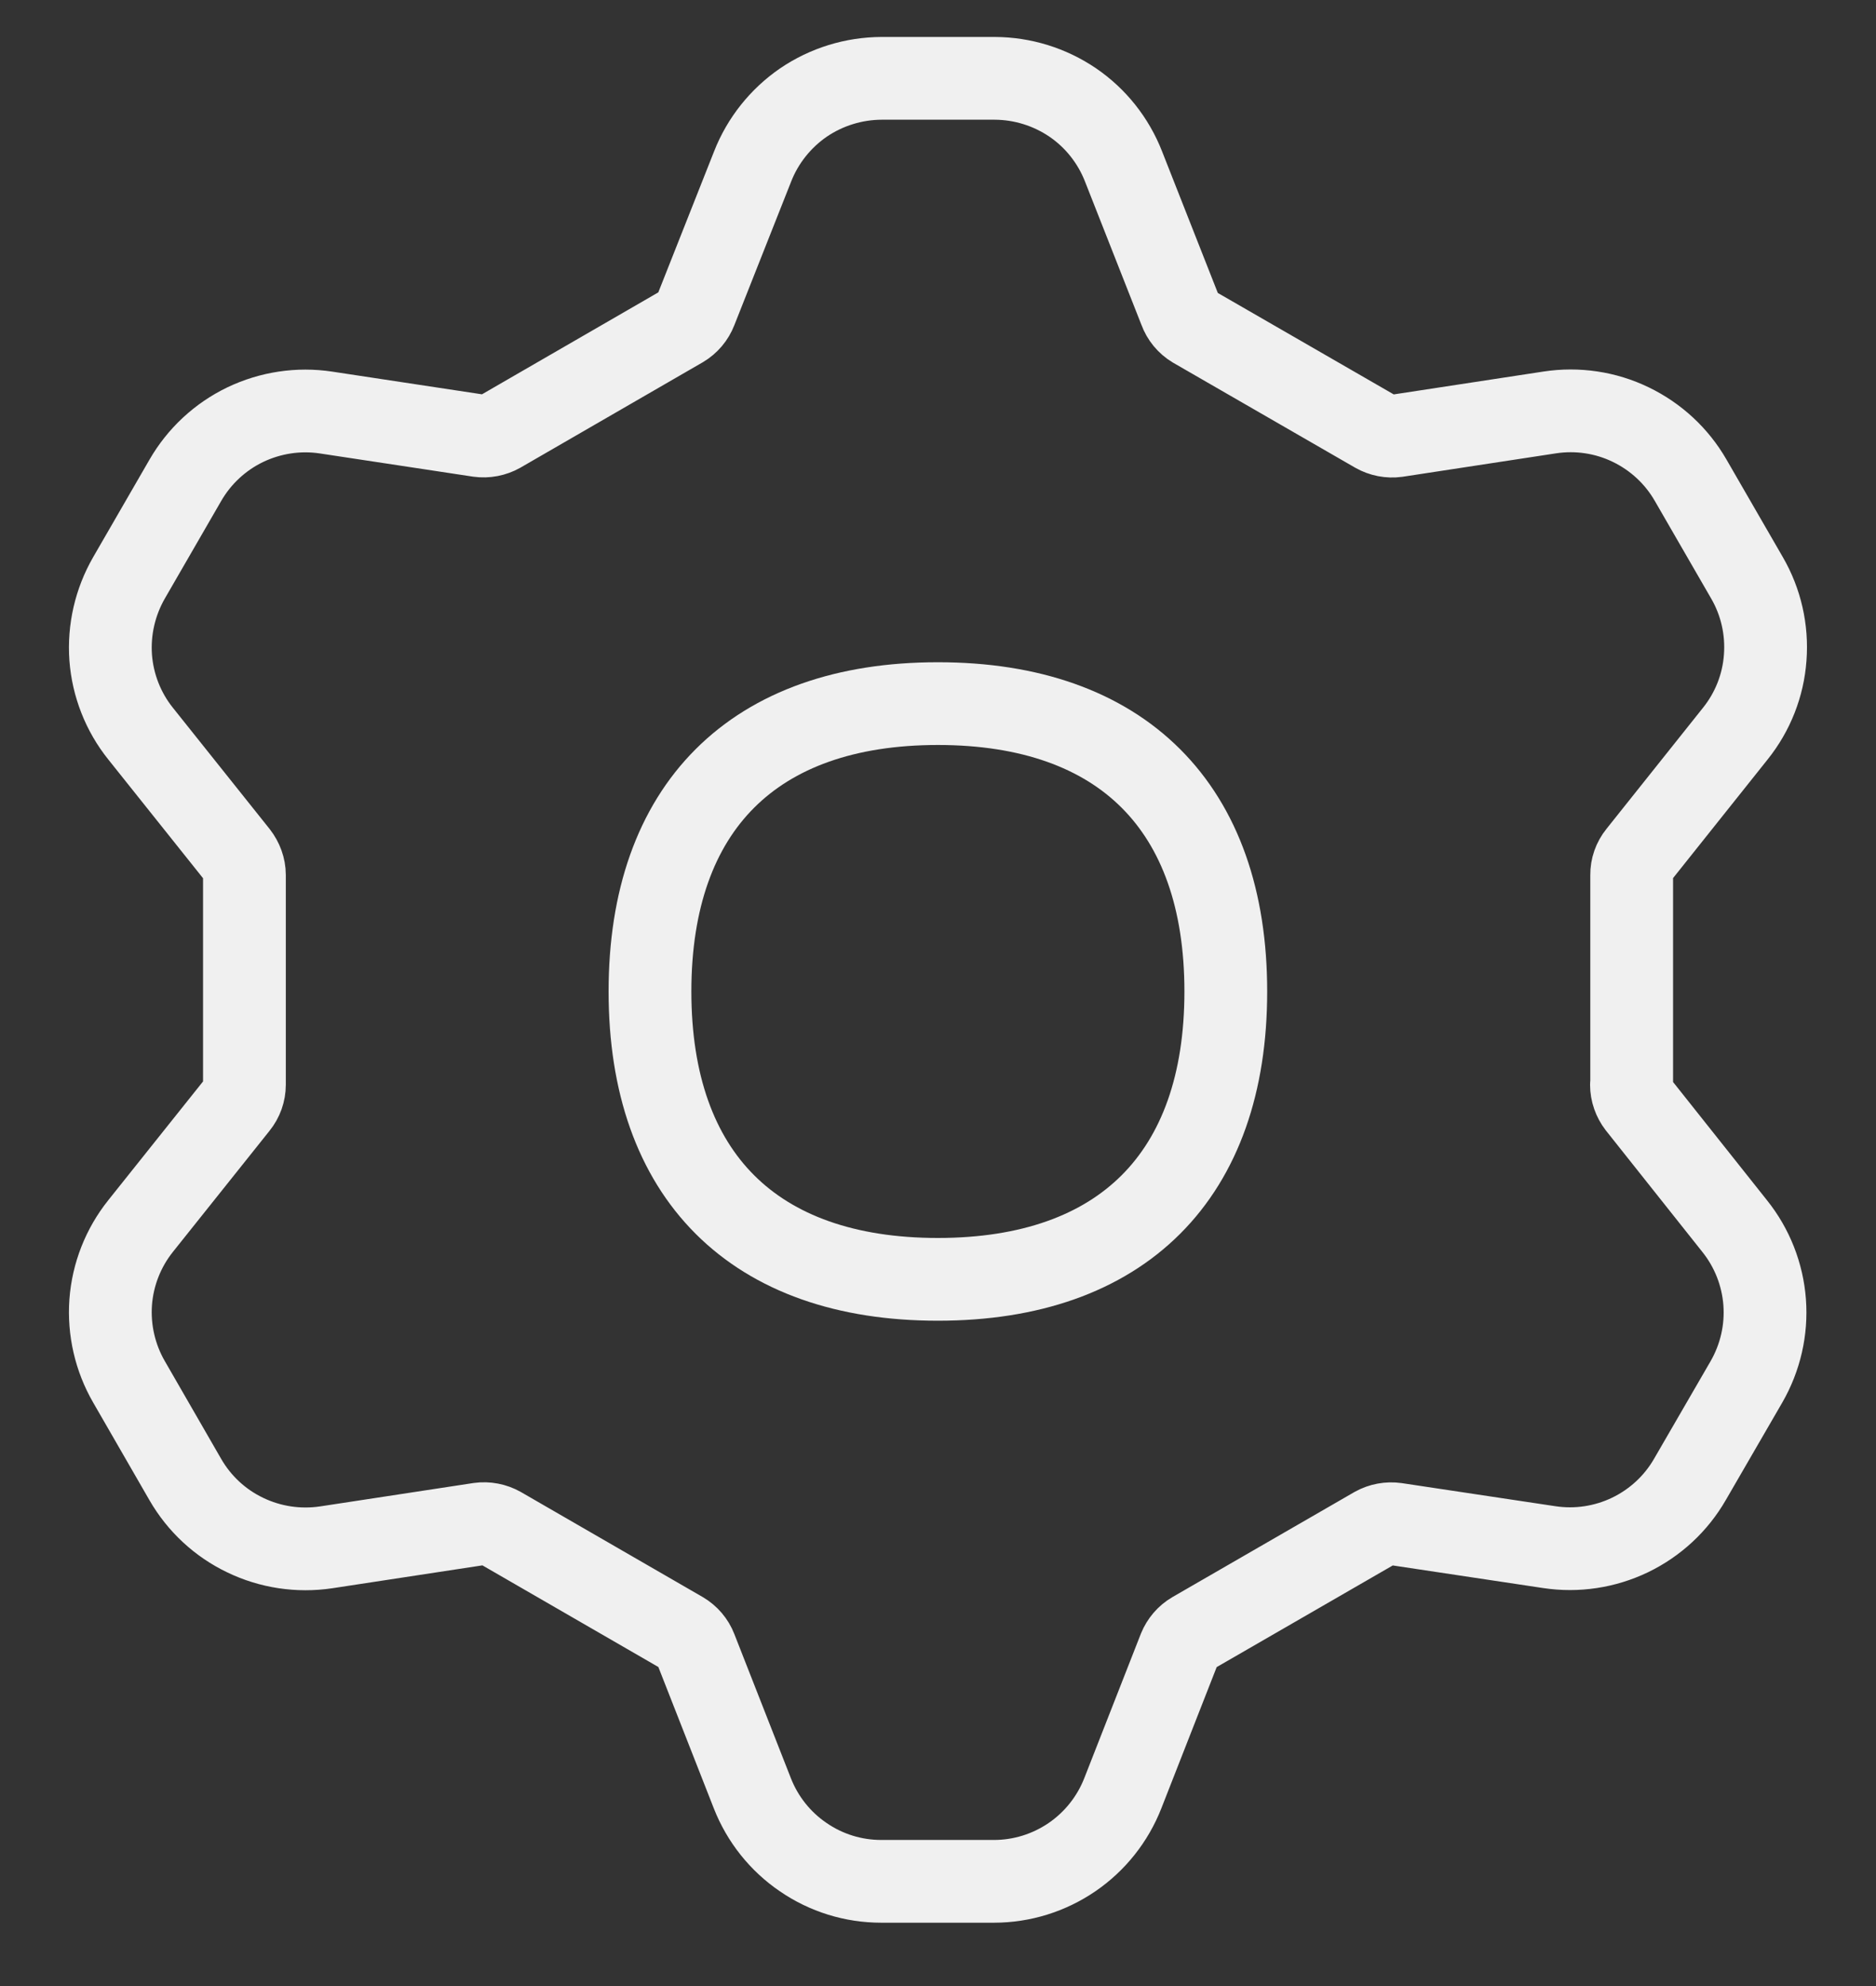 <?xml version="1.0" encoding="UTF-8"?>
<svg xmlns="http://www.w3.org/2000/svg" width="17" height="18" viewBox="0 0 17 18" fill="none">
  <rect x="0" y="0" width="17" height="18" fill="#333333" stroke="none"/>
  <path d="M14.785 9.831C14.784 9.831 14.784 9.831 14.784 9.832C14.784 9.897 14.807 9.962 14.847 10.014L15.719 11.112C15.877 11.309 15.972 11.55 15.991 11.802C16.01 12.053 15.952 12.305 15.826 12.524L15.314 13.408C15.188 13.627 14.999 13.802 14.771 13.912C14.544 14.021 14.289 14.06 14.039 14.022L12.649 13.813C12.584 13.804 12.518 13.816 12.46 13.848L10.813 14.799C10.756 14.832 10.712 14.884 10.687 14.945L10.175 16.252C10.083 16.487 9.923 16.689 9.714 16.832C9.506 16.974 9.26 17.051 9.007 17.051H7.985C7.733 17.051 7.487 16.975 7.279 16.832C7.07 16.69 6.91 16.488 6.818 16.254L6.305 14.946C6.281 14.884 6.237 14.833 6.18 14.799L4.534 13.848C4.477 13.816 4.41 13.803 4.345 13.812L2.955 14.024C2.705 14.061 2.45 14.023 2.222 13.913C1.994 13.804 1.805 13.628 1.679 13.409L1.169 12.524C1.043 12.306 0.985 12.054 1.003 11.802C1.022 11.55 1.116 11.31 1.274 11.112L2.15 10.014C2.192 9.962 2.215 9.898 2.215 9.831V7.93C2.215 7.865 2.191 7.8 2.15 7.747L1.274 6.649C1.116 6.452 1.022 6.211 1.003 5.96C0.985 5.708 1.043 5.456 1.169 5.237L1.679 4.354C1.805 4.135 1.994 3.959 2.222 3.849C2.45 3.74 2.705 3.701 2.955 3.739L4.341 3.949C4.406 3.958 4.473 3.945 4.53 3.913L6.18 2.959C6.237 2.925 6.281 2.873 6.305 2.811L6.82 1.509C6.912 1.274 7.073 1.072 7.281 0.929C7.49 0.787 7.737 0.711 7.989 0.71H9.014C9.266 0.711 9.512 0.787 9.721 0.929C9.929 1.071 10.089 1.273 10.181 1.508L10.694 2.811C10.717 2.875 10.762 2.929 10.819 2.963L12.466 3.913C12.524 3.946 12.591 3.959 12.656 3.95L14.044 3.738C14.294 3.7 14.55 3.738 14.777 3.848C15.005 3.958 15.194 4.133 15.32 4.352L15.831 5.237C15.958 5.456 16.015 5.708 15.996 5.96C15.978 6.212 15.883 6.452 15.725 6.649L14.85 7.747C14.808 7.799 14.785 7.864 14.786 7.93V9.83C14.786 9.831 14.785 9.831 14.785 9.831V9.831Z" stroke="#F0F0F0" stroke-width="0.75" stroke-linecap="round" stroke-linejoin="round"></path>
  <path d="M8.499 11.595C10.168 11.595 11.108 10.656 11.108 8.986C11.108 7.317 10.168 6.377 8.499 6.377C6.83 6.377 5.89 7.317 5.89 8.986C5.89 10.656 6.83 11.595 8.499 11.595Z" stroke="#F0F0F0" stroke-width="0.75" stroke-linecap="round" stroke-linejoin="round"></path>
</svg>

